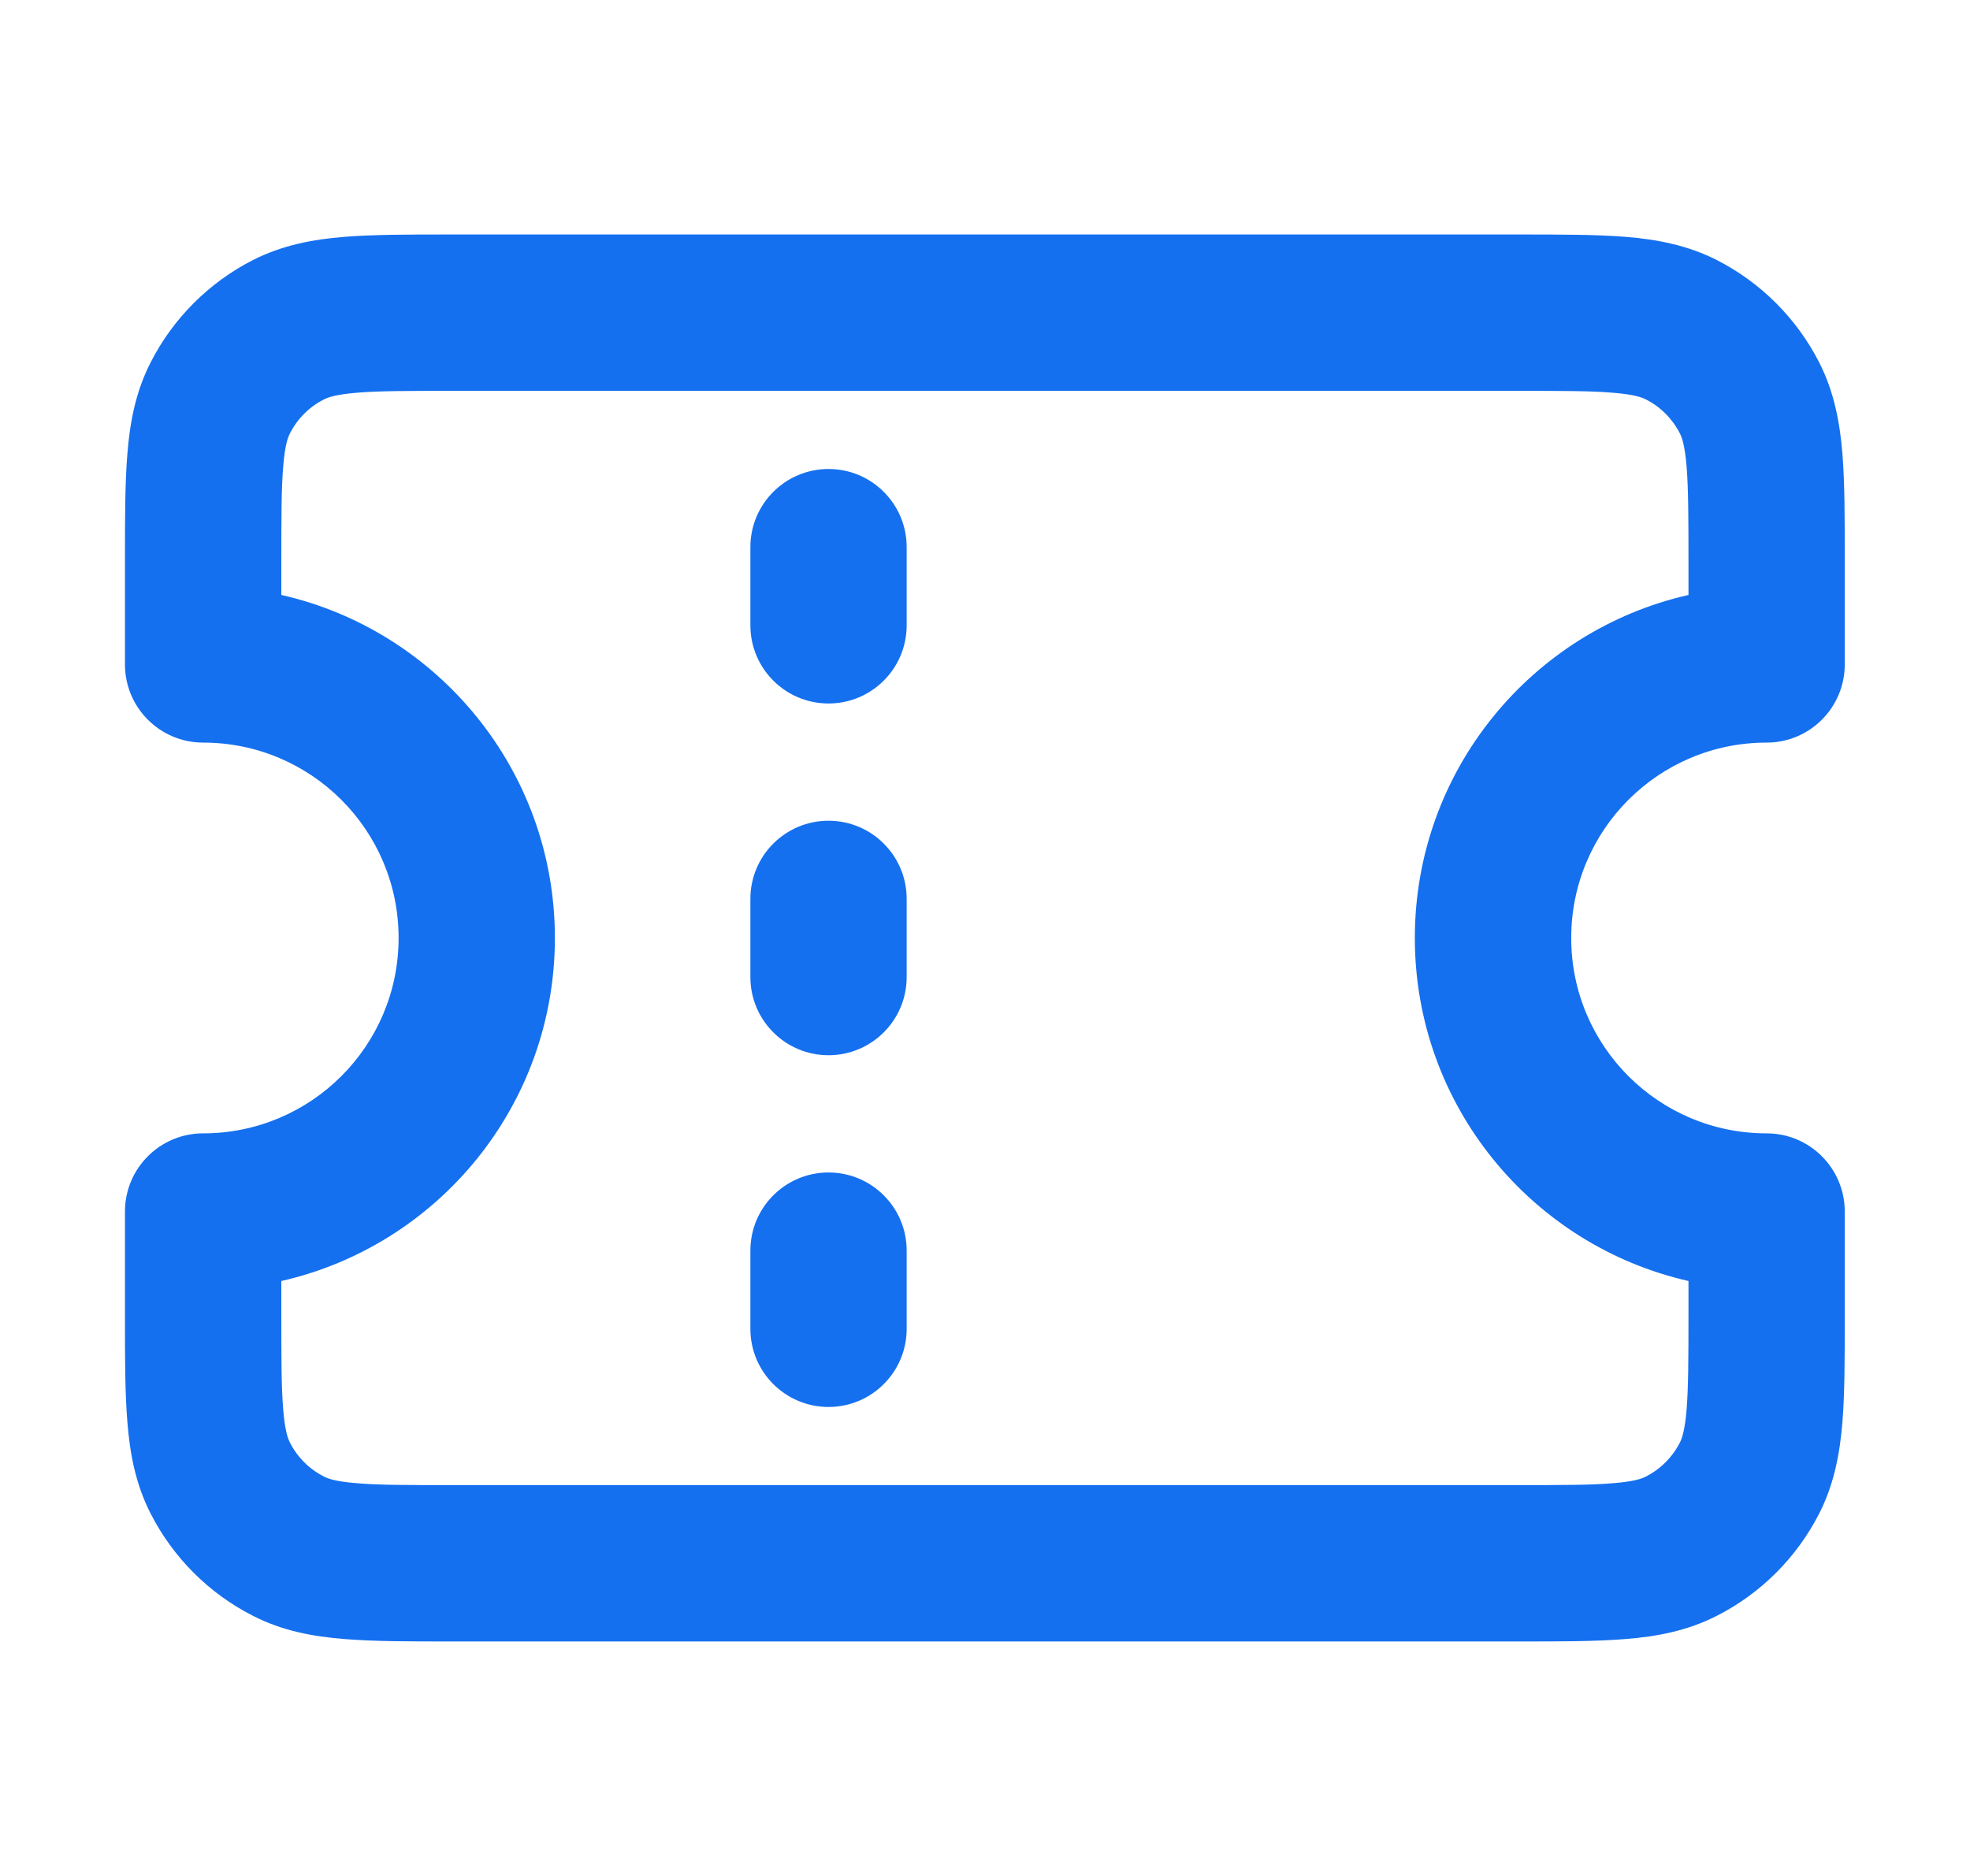 <svg width="21" height="20" viewBox="0 0 21 20" fill="none" xmlns="http://www.w3.org/2000/svg">
<path fill-rule="evenodd" clip-rule="evenodd" d="M4.8 2.5H16.198C16.637 2.5 17.016 2.5 17.328 2.525C17.657 2.552 17.985 2.612 18.3 2.772C18.771 3.012 19.153 3.395 19.393 3.865C19.553 4.18 19.613 4.508 19.64 4.837C19.665 5.15 19.665 5.529 19.665 5.968V7.083C19.665 7.544 19.292 7.917 18.832 7.917C17.681 7.917 16.749 8.849 16.749 10C16.749 11.151 17.681 12.083 18.832 12.083C19.292 12.083 19.665 12.456 19.665 12.917V14.032C19.665 14.471 19.665 14.85 19.64 15.162C19.613 15.492 19.553 15.82 19.393 16.135C19.153 16.605 18.771 16.988 18.3 17.227C17.985 17.388 17.657 17.448 17.328 17.474C17.016 17.5 16.637 17.5 16.198 17.5H4.8C4.361 17.5 3.982 17.5 3.67 17.474C3.34 17.448 3.012 17.388 2.697 17.227C2.227 16.988 1.844 16.605 1.605 16.135C1.444 15.82 1.384 15.492 1.358 15.162C1.332 14.85 1.332 14.471 1.332 14.032L1.332 12.917C1.332 12.456 1.705 12.083 2.165 12.083C3.316 12.083 4.249 11.151 4.249 10C4.249 8.849 3.316 7.917 2.165 7.917C1.705 7.917 1.332 7.544 1.332 7.083L1.332 5.968C1.332 5.529 1.332 5.15 1.358 4.837C1.384 4.508 1.444 4.18 1.605 3.865C1.844 3.395 2.227 3.012 2.697 2.772C3.012 2.612 3.34 2.552 3.67 2.525C3.982 2.5 4.361 2.5 4.8 2.5ZM3.805 4.187C3.579 4.205 3.495 4.237 3.454 4.258C3.297 4.337 3.169 4.465 3.09 4.622C3.069 4.663 3.037 4.747 3.019 4.973C2.999 5.209 2.999 5.52 2.999 6V6.343C4.669 6.722 5.915 8.215 5.915 10C5.915 11.785 4.669 13.278 2.999 13.657V14C2.999 14.48 2.999 14.791 3.019 15.027C3.037 15.253 3.069 15.337 3.09 15.378C3.169 15.535 3.297 15.663 3.454 15.742C3.495 15.764 3.579 15.795 3.805 15.813C4.041 15.833 4.352 15.833 4.832 15.833H16.165C16.646 15.833 16.956 15.833 17.192 15.813C17.419 15.795 17.503 15.764 17.544 15.742C17.701 15.663 17.828 15.535 17.908 15.378C17.929 15.337 17.96 15.253 17.979 15.027C17.998 14.791 17.999 14.48 17.999 14V13.657C16.329 13.278 15.082 11.785 15.082 10C15.082 8.215 16.329 6.722 17.999 6.343V6C17.999 5.52 17.998 5.209 17.979 4.973C17.96 4.747 17.929 4.663 17.908 4.622C17.828 4.465 17.701 4.337 17.544 4.258C17.503 4.237 17.419 4.205 17.192 4.187C16.956 4.167 16.646 4.167 16.165 4.167H4.832C4.352 4.167 4.041 4.167 3.805 4.187ZM8.832 5C9.292 5 9.665 5.373 9.665 5.833V6.667C9.665 7.127 9.292 7.5 8.832 7.5C8.372 7.5 7.999 7.127 7.999 6.667V5.833C7.999 5.373 8.372 5 8.832 5ZM8.832 8.75C9.292 8.75 9.665 9.123 9.665 9.583V10.417C9.665 10.877 9.292 11.25 8.832 11.25C8.372 11.25 7.999 10.877 7.999 10.417V9.583C7.999 9.123 8.372 8.75 8.832 8.75ZM8.832 12.5C9.292 12.5 9.665 12.873 9.665 13.333V14.167C9.665 14.627 9.292 15 8.832 15C8.372 15 7.999 14.627 7.999 14.167V13.333C7.999 12.873 8.372 12.5 8.832 12.5Z" fill="#1570EF"/>
</svg>
